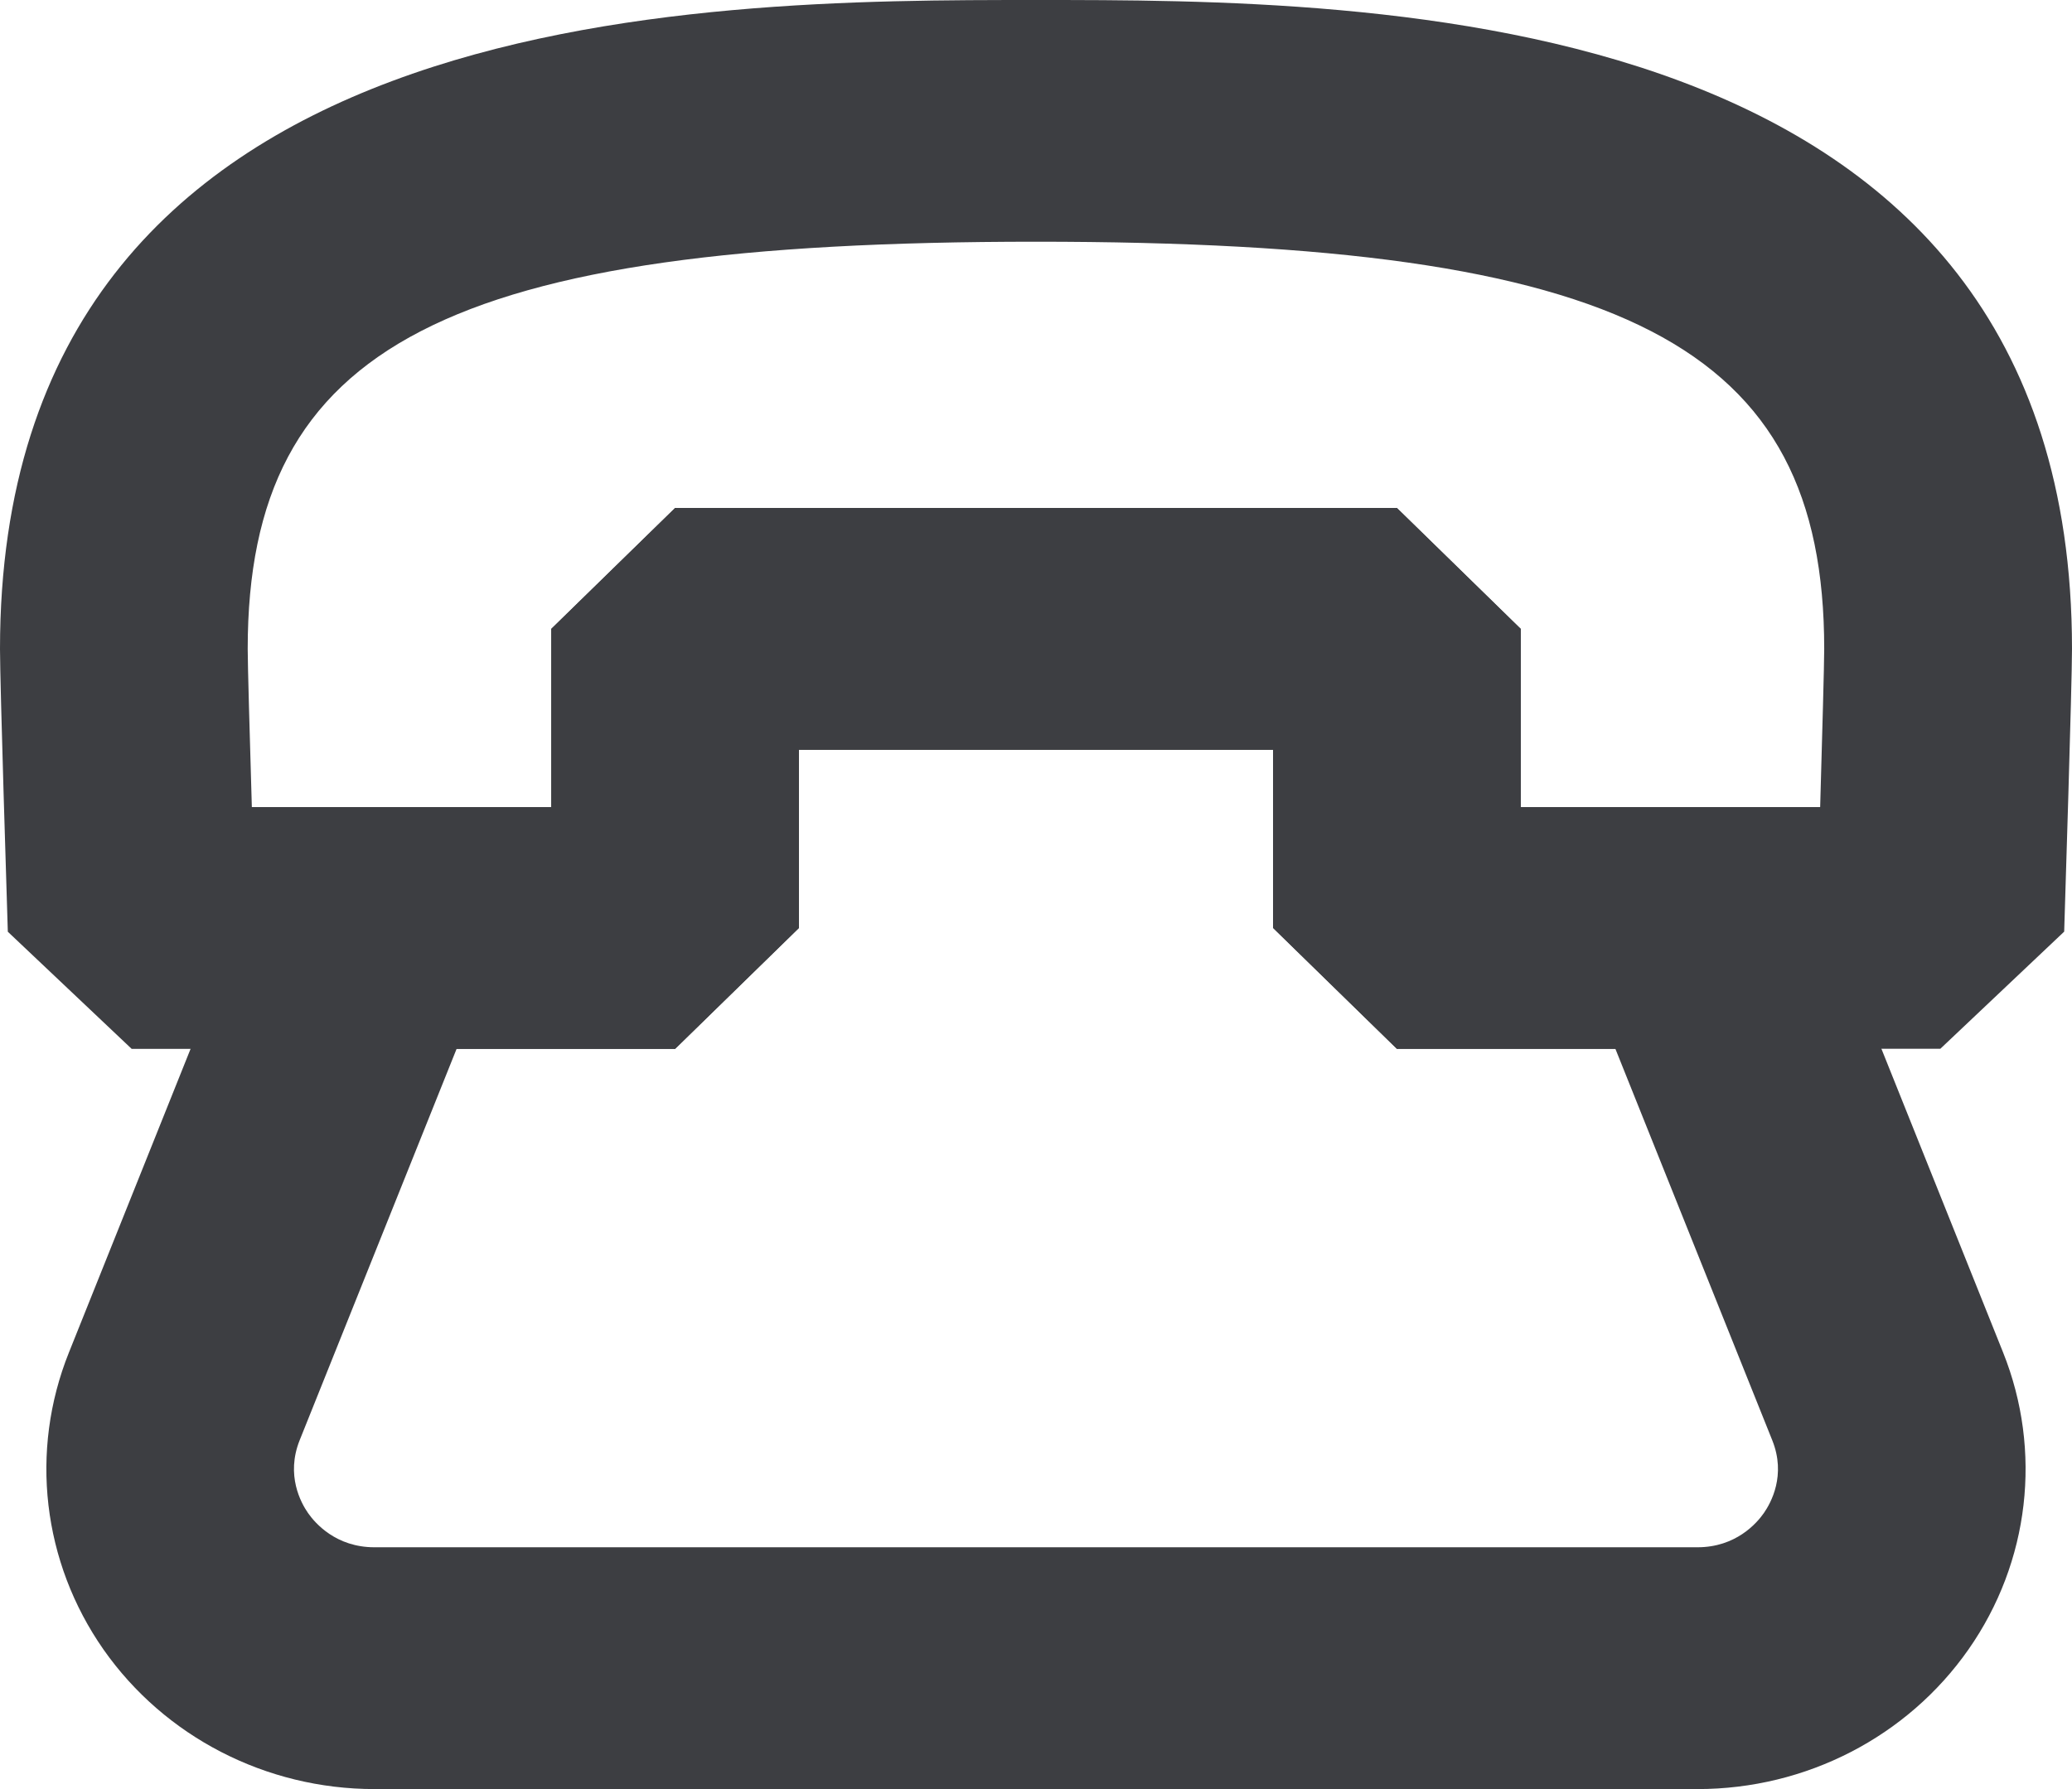 <?xml version="1.0" encoding="utf-8"?>
<!-- Generator: Adobe Illustrator 15.1.0, SVG Export Plug-In . SVG Version: 6.00 Build 0)  -->
<!DOCTYPE svg PUBLIC "-//W3C//DTD SVG 1.1//EN" "http://www.w3.org/Graphics/SVG/1.1/DTD/svg11.dtd">
<svg version="1.1" id="레이어_1" xmlns="http://www.w3.org/2000/svg" xmlns:xlink="http://www.w3.org/1999/xlink" x="0px"
	 y="0px" width="22px" height="19px" viewBox="0 0 22 19" enable-background="new 0 0 22 19" xml:space="preserve">
<path fill="#3D3E42" d="M18.024,19H3.976c-1.152,0-2.227-0.555-2.877-1.482c-0.649-0.929-0.787-2.108-0.367-3.155l1.993-4.975
	L3.95,8.571h1.903V6.679l1.315-1.284h7.664l1.315,1.284v1.892h1.902l1.226,0.816l1.993,4.975c0.419,1.047,0.282,2.227-0.367,3.155
	C20.252,18.445,19.177,19,18.024,19z M4.848,11.139l-1.667,4.158c-0.147,0.37,0.014,0.663,0.09,0.772
	c0.076,0.109,0.298,0.363,0.704,0.363h14.049c0.406,0,0.628-0.254,0.704-0.363s0.238-0.402,0.09-0.772l-1.666-4.158h-2.32
	l-1.315-1.284V7.963H8.483v1.892l-1.315,1.284H4.848z"/>
<path fill="#3D3E42" d="M7.168,11.139h-5.77L0.083,9.895C0.075,9.627,0,7.272,0,6.892C0,0,7.43,0,11,0s11,0,11,6.891
	c0,0.381-0.075,2.736-0.083,3.003l-1.315,1.244h-5.77l-1.315-1.284V7.963H8.483v1.892L7.168,11.139z M2.674,8.571h3.179V6.679
	l1.315-1.284h7.664l1.315,1.284v1.892h3.179c0.022-0.778,0.043-1.513,0.043-1.68c0-3.232-2.111-4.324-8.369-4.324
	c-6.257,0-8.369,1.091-8.37,4.324C2.63,7.057,2.651,7.792,2.674,8.571z"/>
</svg>
